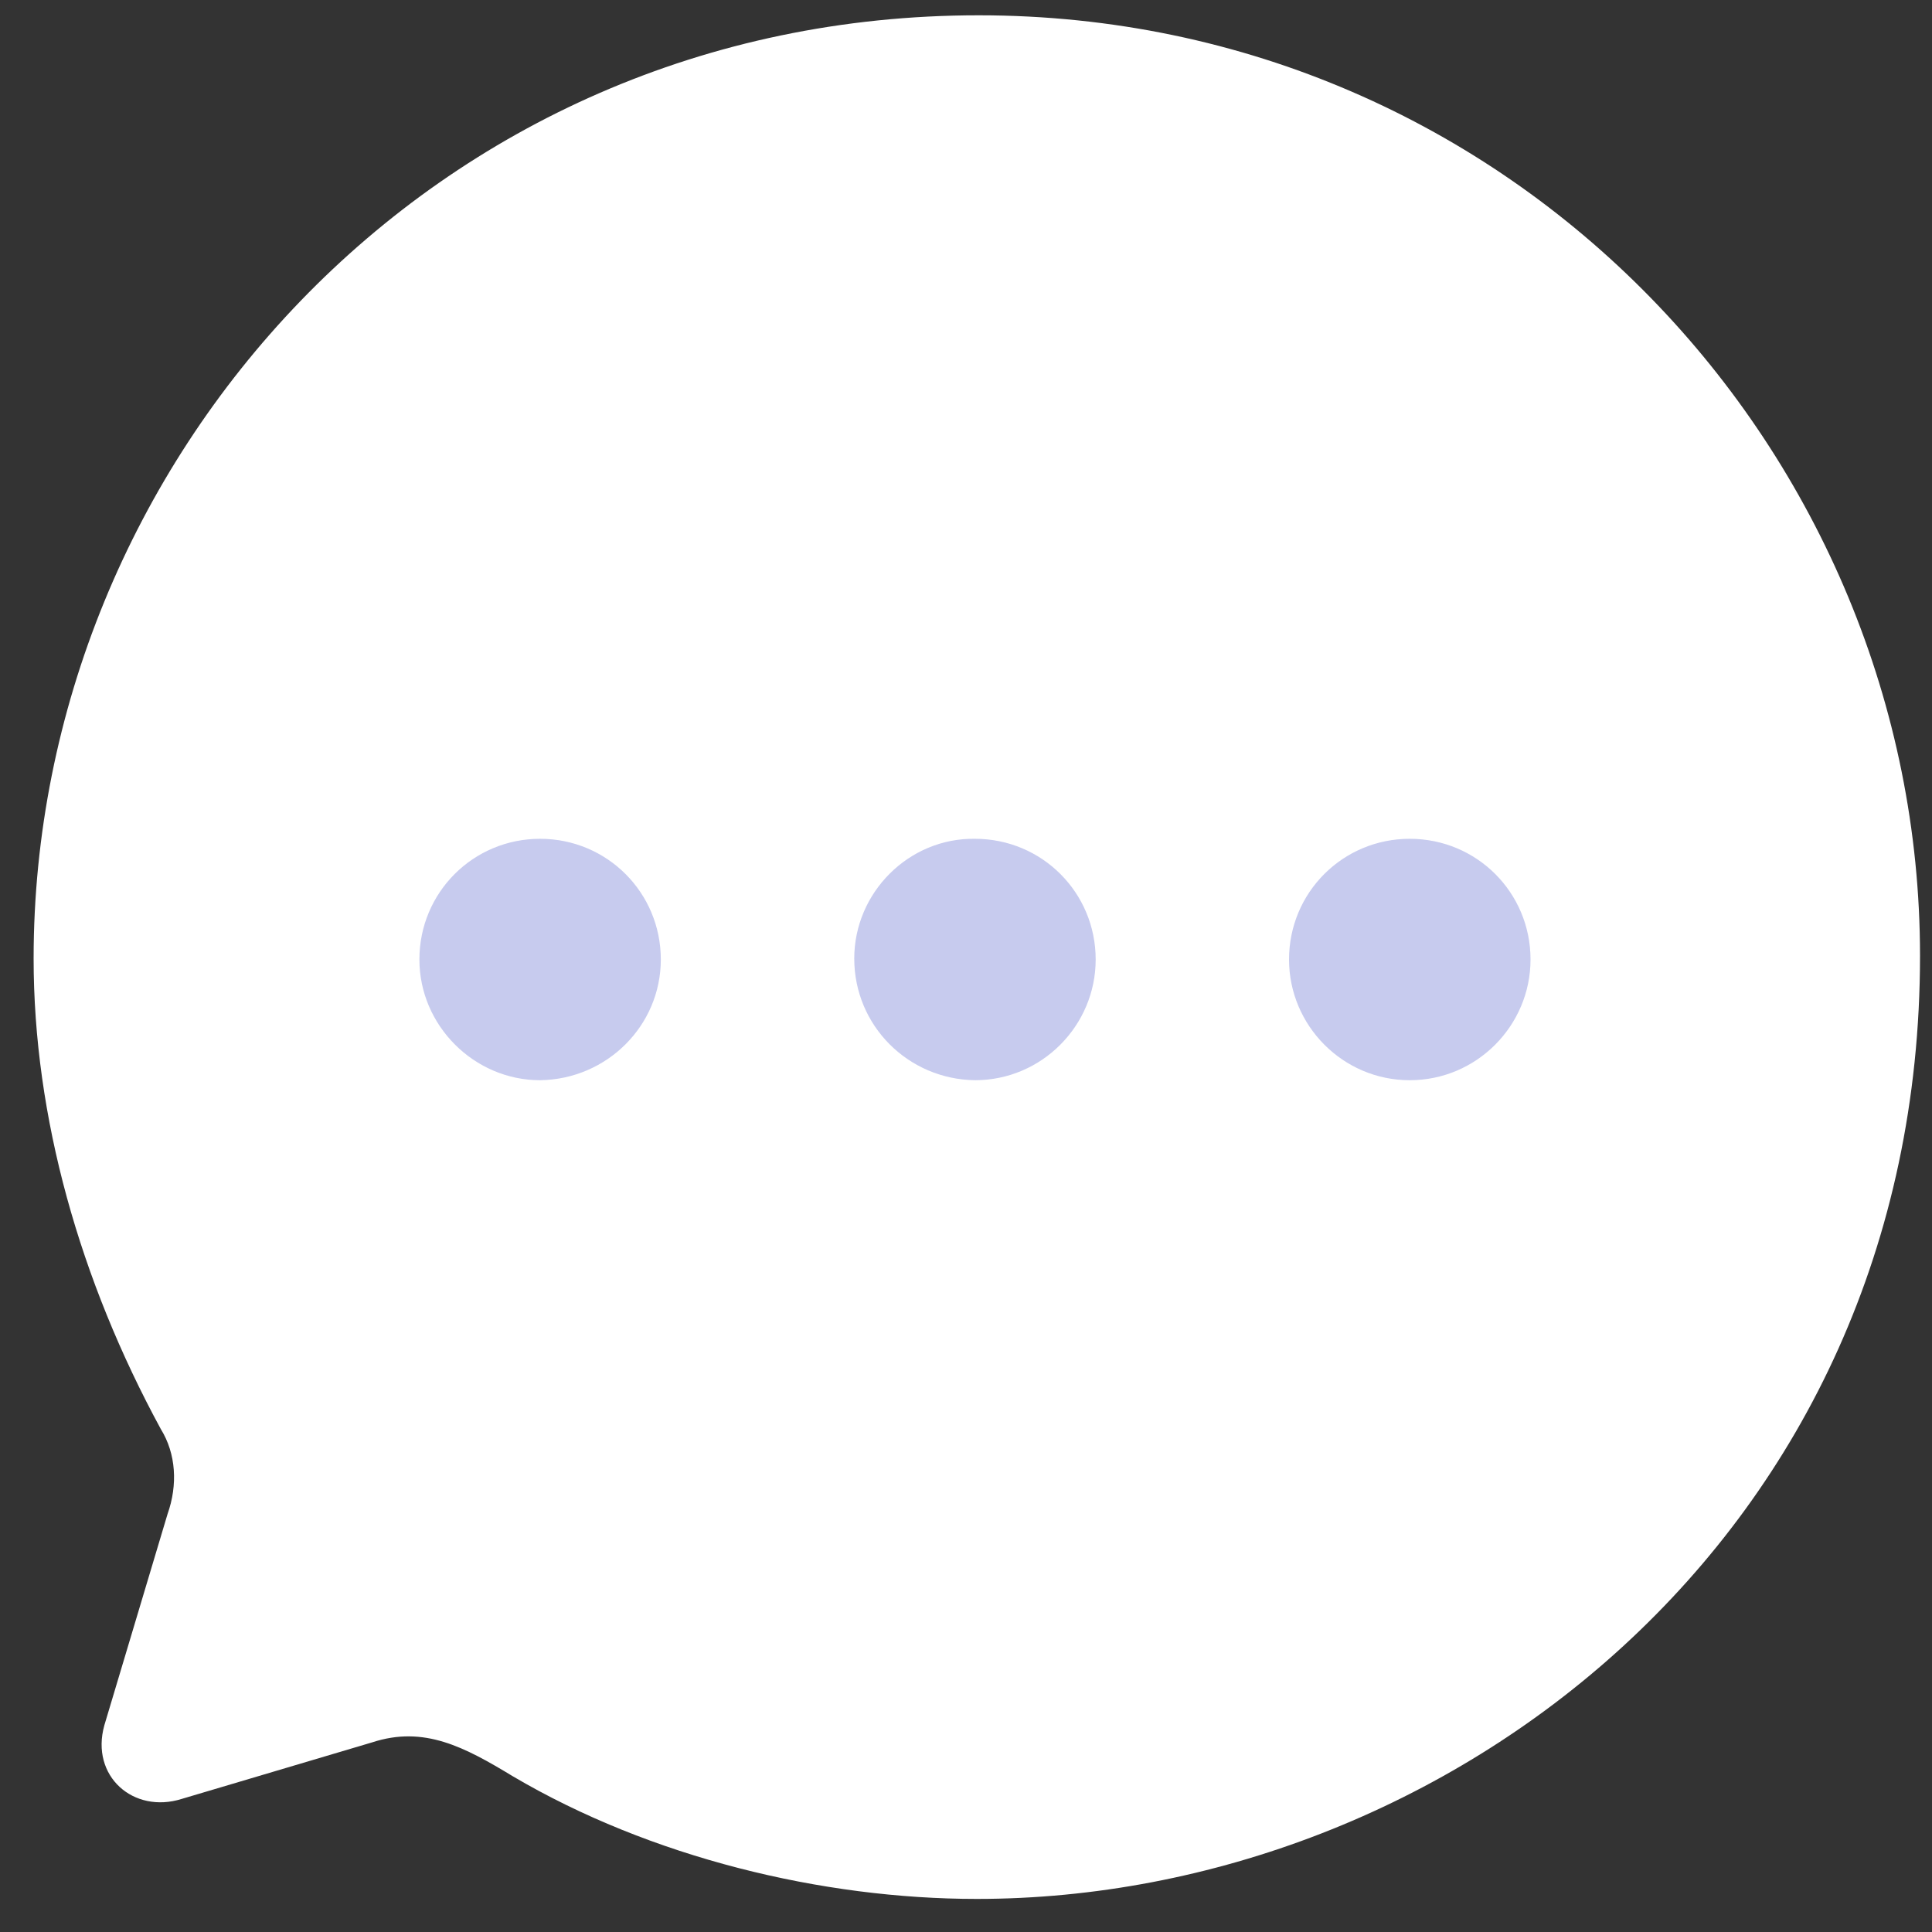 <svg width="25" height="25" viewBox="0 0 25 25" fill="none" xmlns="http://www.w3.org/2000/svg">
<rect x="0" y="0" width="25" height="25" fill="#333333" stroke="none"/>
<path d="M12.664 0.198C5.573 0.198 0.435 5.983 0.435 12.403C0.435 14.454 1.033 16.565 2.082 18.494C2.278 18.811 2.302 19.214 2.168 19.592L1.35 22.326C1.167 22.985 1.728 23.474 2.351 23.278L4.816 22.546C5.488 22.326 6.012 22.607 6.636 22.985C8.418 24.035 10.638 24.572 12.64 24.572C18.694 24.572 24.845 19.897 24.845 12.367C24.845 5.874 19.597 0.198 12.664 0.198Z" fill="white"/>
<path fill-rule="evenodd" clip-rule="evenodd" d="M12.616 13.978C11.749 13.966 11.054 13.27 11.054 12.404C11.054 11.549 11.761 10.841 12.616 10.854C13.482 10.854 14.178 11.549 14.178 12.416C14.178 13.27 13.482 13.978 12.616 13.978ZM6.989 13.978C6.135 13.978 5.427 13.27 5.427 12.416C5.427 11.55 6.122 10.854 6.989 10.854C7.855 10.854 8.551 11.55 8.551 12.416C8.551 13.27 7.855 13.966 6.989 13.978ZM16.68 12.416C16.68 13.27 17.376 13.978 18.242 13.978C19.109 13.978 19.805 13.27 19.805 12.416C19.805 11.549 19.109 10.854 18.242 10.854C17.376 10.854 16.68 11.549 16.68 12.416Z" fill="#747DD4" fill-opacity="0.4"/>
</svg>
